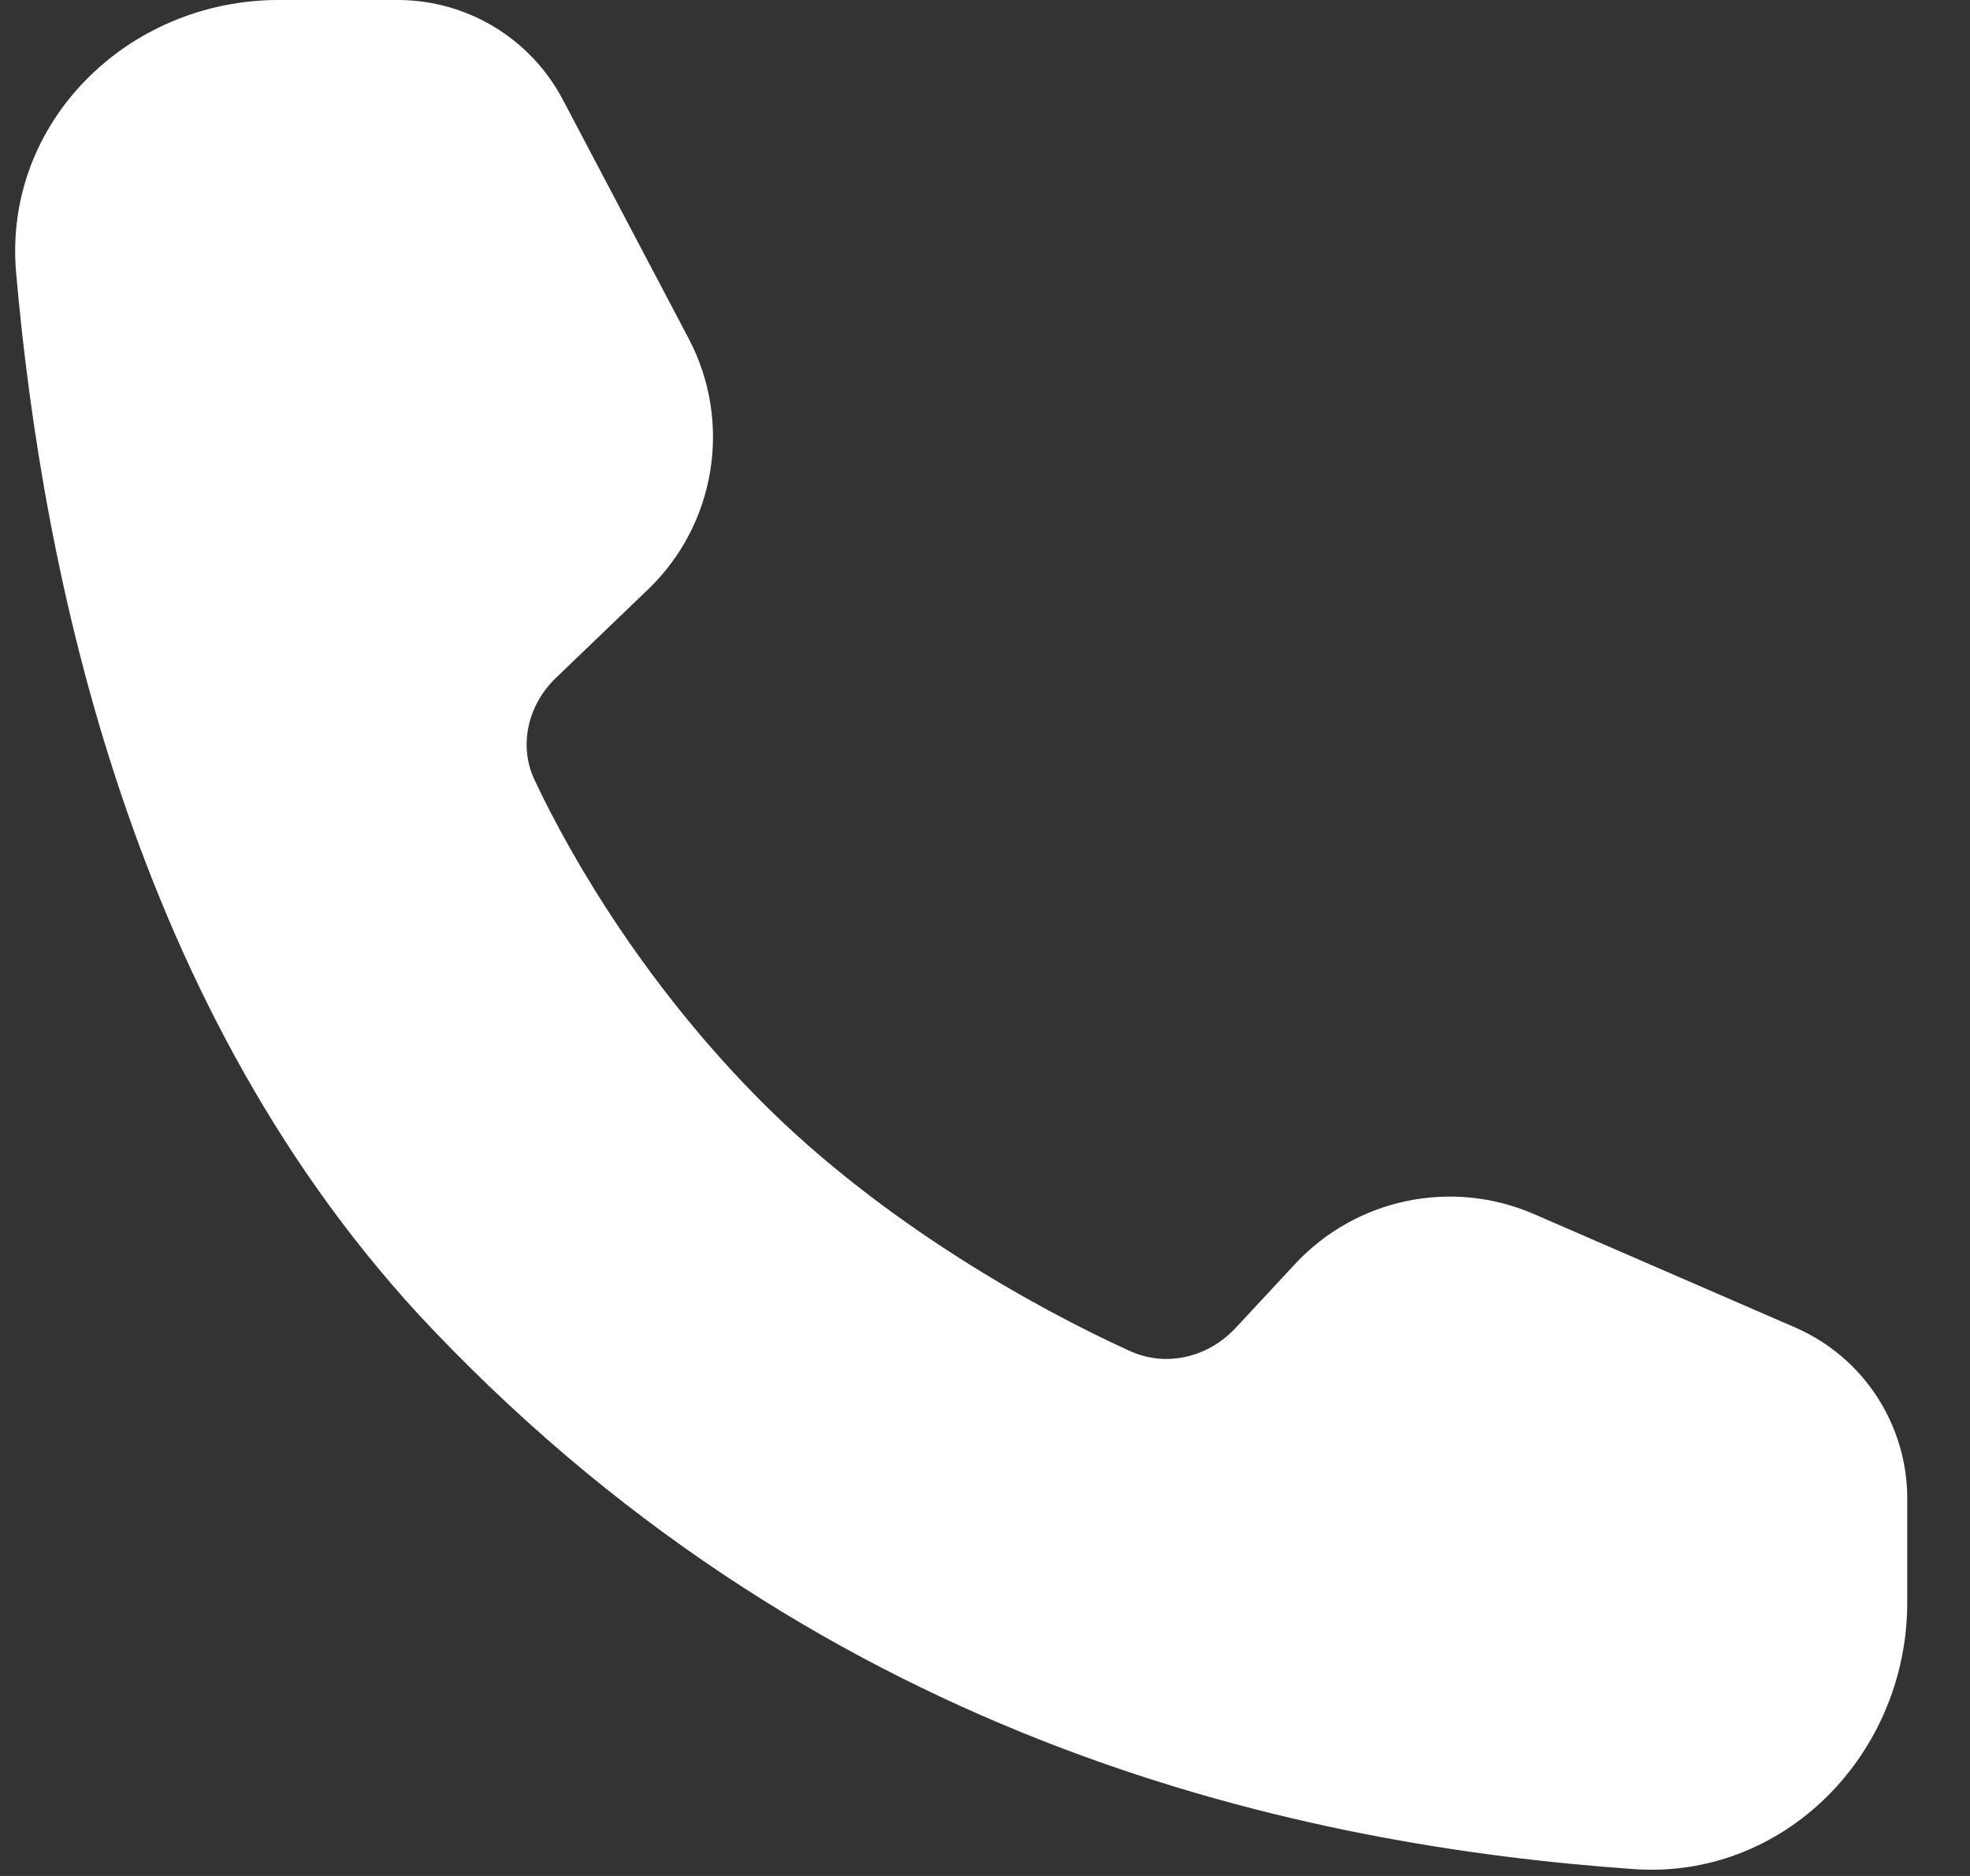 <svg width="21" height="20" viewBox="0 0 21 20" fill="none" xmlns="http://www.w3.org/2000/svg">
<rect x="0" y="0" width="21" height="20" fill="#333333" stroke="none"/>
<path d="M4.24 0H2.97C1.36 0 0.03 1.307 0.172 2.911C0.452 6.094 1.401 10.807 4.615 14.177C8.861 18.63 13.919 19.68 17.417 19.927C19.024 20.04 20.331 18.696 20.331 17.086V15.976C20.331 15.184 19.861 14.467 19.135 14.152L16.353 12.944C15.477 12.563 14.456 12.776 13.805 13.476L13.171 14.158C12.881 14.47 12.433 14.58 12.046 14.404C11.013 13.934 9.401 13.028 8.132 11.759C6.907 10.534 6.108 9.186 5.699 8.317C5.523 7.944 5.63 7.51 5.928 7.225L6.907 6.285C7.632 5.59 7.809 4.498 7.341 3.609L5.999 1.061C5.655 0.409 4.978 0 4.24 0Z" fill="white"/>
</svg>
